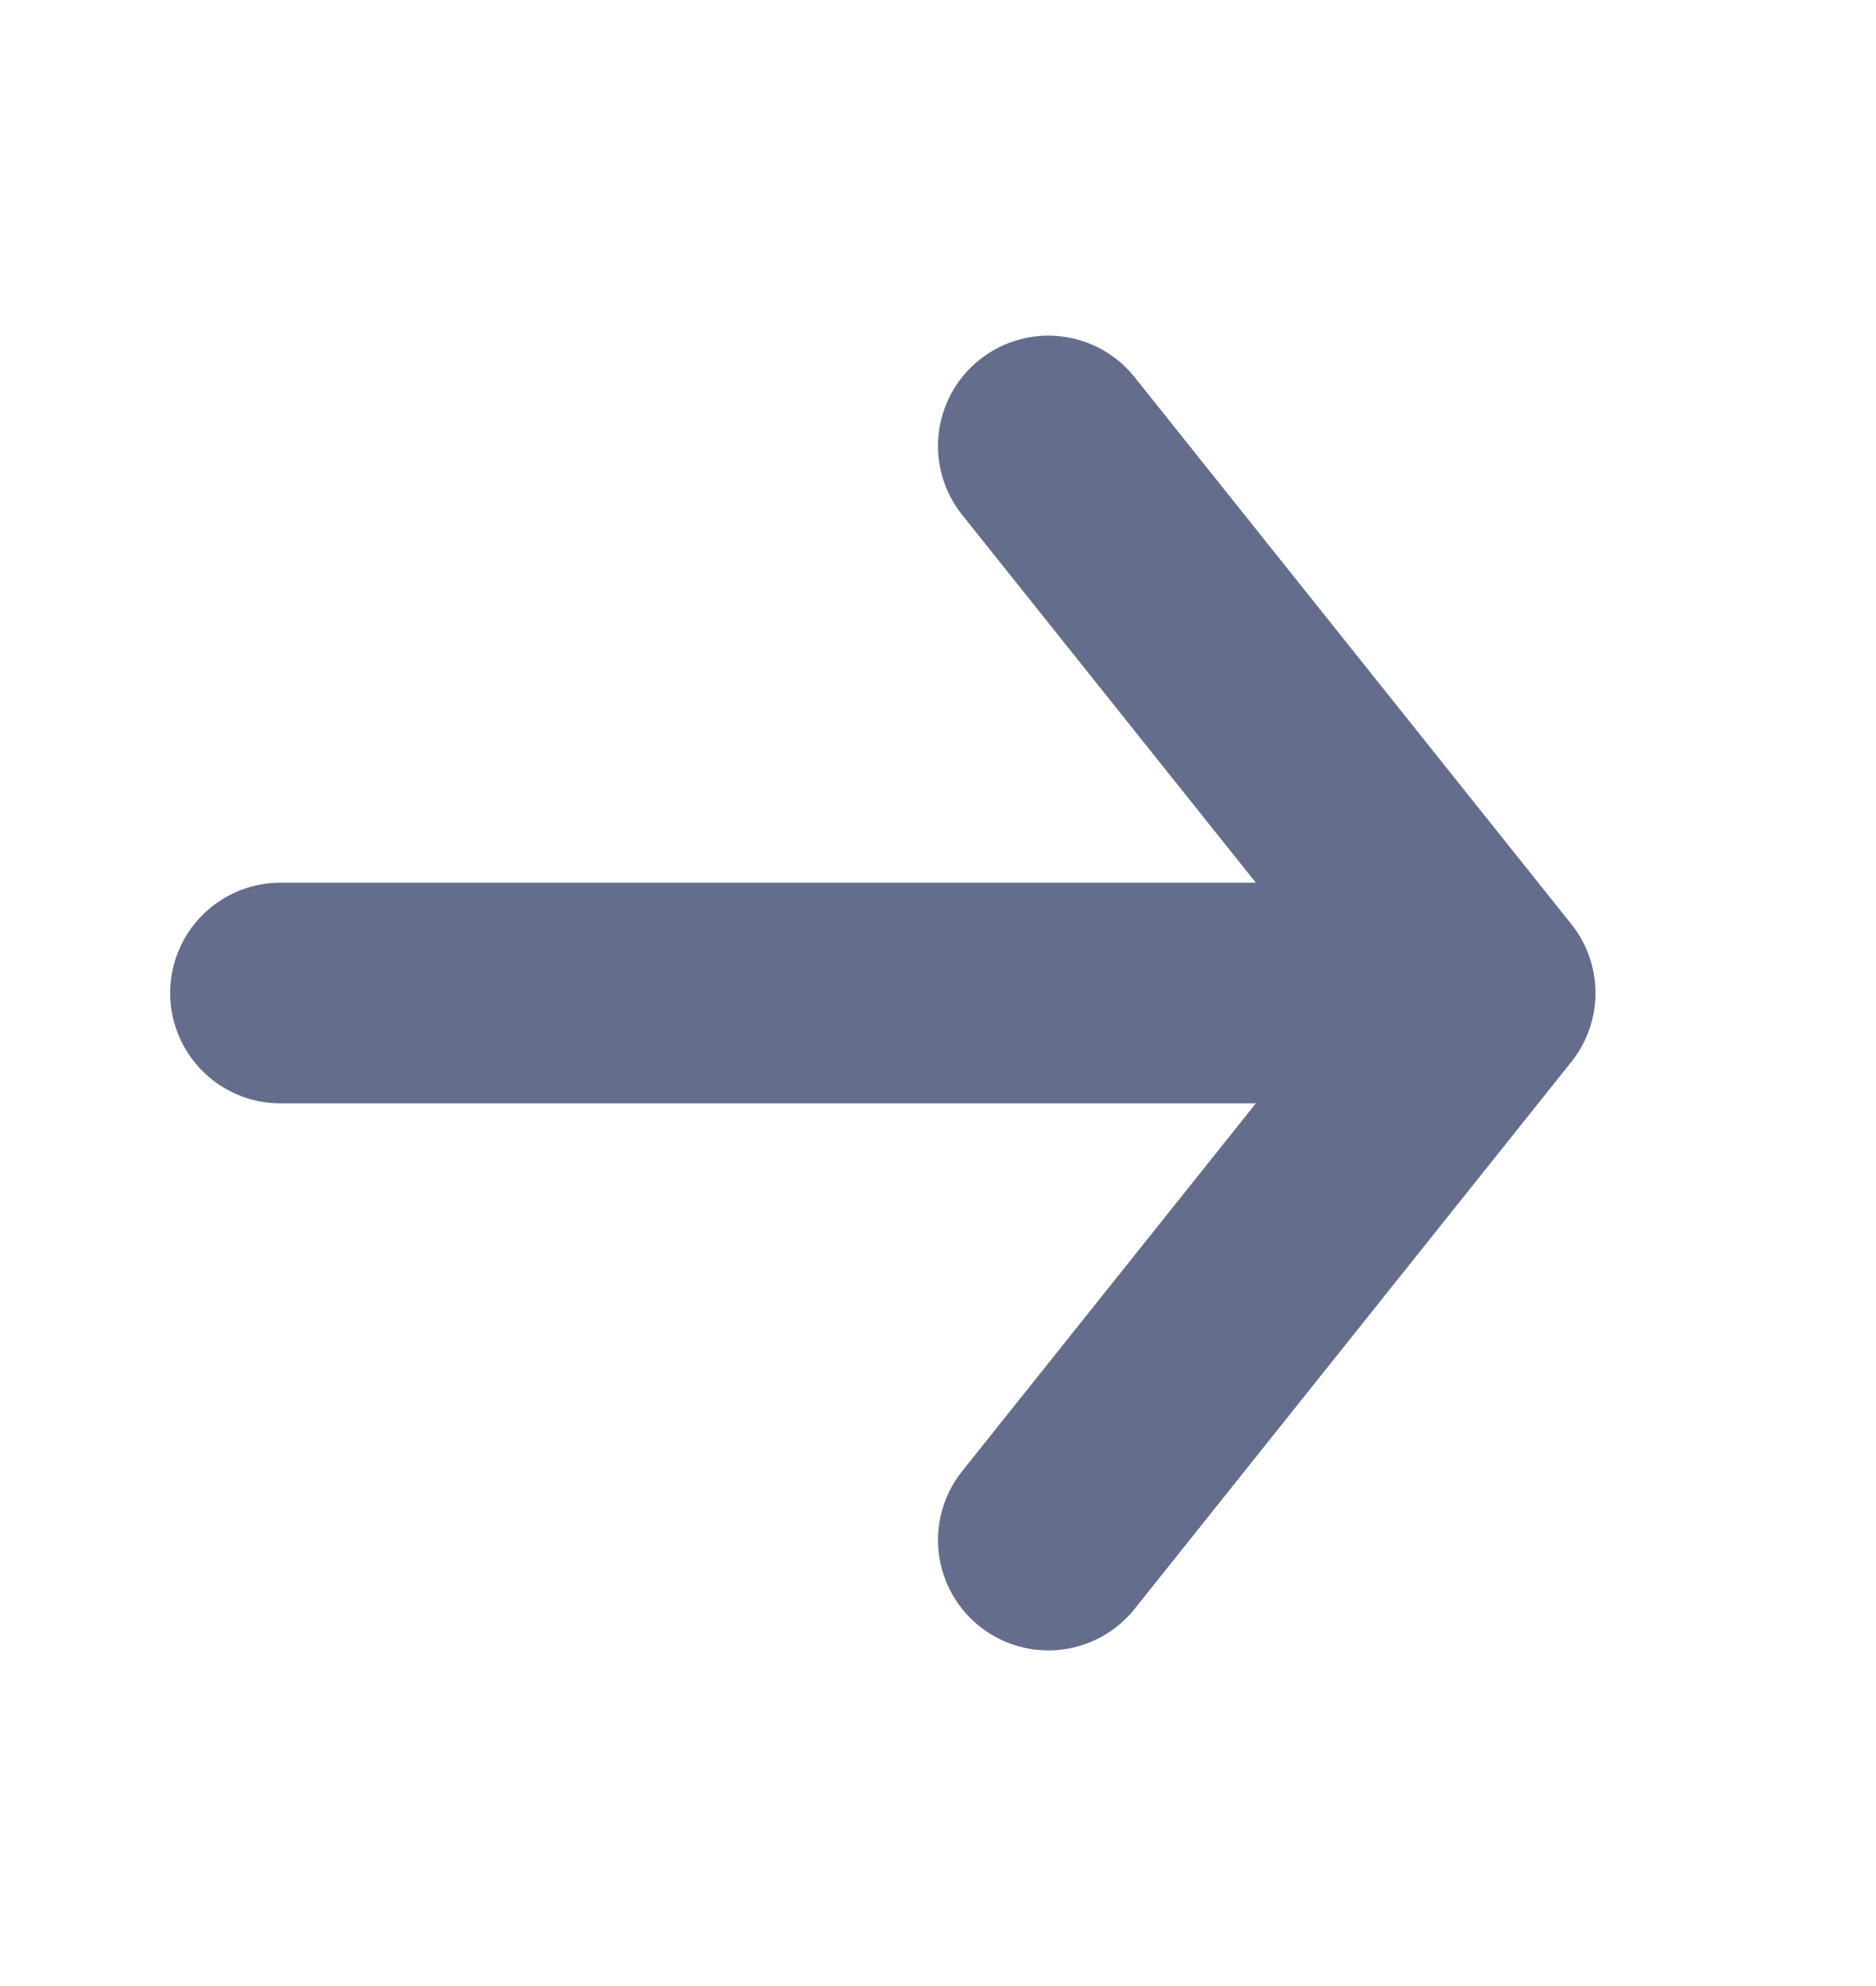 <svg width="17" height="18" viewBox="0 0 17 18" fill="none" xmlns="http://www.w3.org/2000/svg">
<path d="M9.5 13.958L13.458 9M13.458 9L9.5 4.042M13.458 9L2.542 9" stroke="#646E8C" stroke-width="2" stroke-linecap="round" stroke-linejoin="round"/>
</svg>
